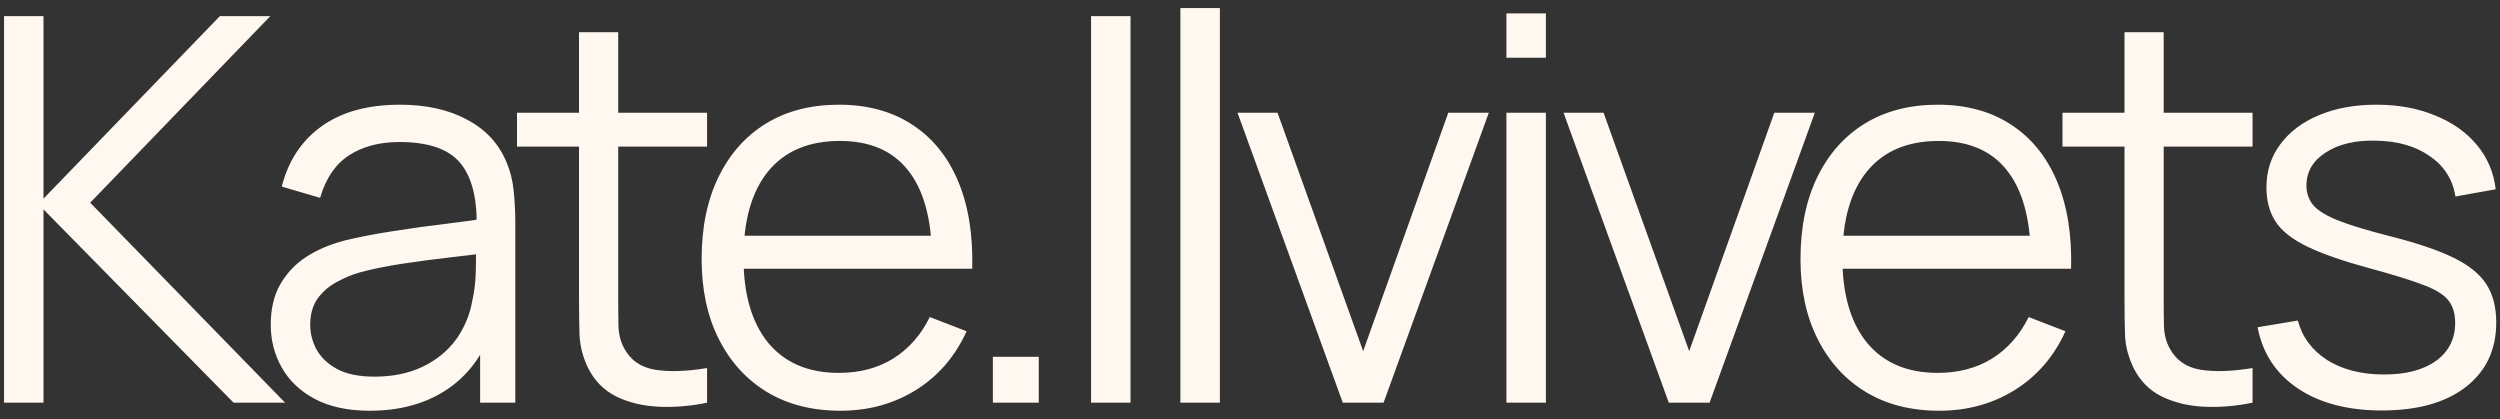 <?xml version="1.0" encoding="UTF-8"?> <svg xmlns="http://www.w3.org/2000/svg" width="149" height="25" viewBox="0 0 149 25" fill="none"><rect x="0" y="0" width="149" height="25" fill="#333333" stroke="none"/> <path d="M0.24 24V0.96H2.592V11.84L13.104 0.96H16.112L5.376 12.08L16.992 24H13.92L2.592 12.48V24H0.24ZM22.04 24.48C20.739 24.48 19.645 24.245 18.76 23.776C17.885 23.307 17.229 22.683 16.792 21.904C16.355 21.125 16.136 20.277 16.136 19.36C16.136 18.421 16.323 17.621 16.696 16.96C17.08 16.288 17.597 15.739 18.248 15.312C18.909 14.885 19.672 14.56 20.536 14.336C21.411 14.123 22.376 13.936 23.432 13.776C24.499 13.605 25.539 13.461 26.552 13.344C27.576 13.216 28.472 13.093 29.24 12.976L28.408 13.488C28.44 11.781 28.109 10.517 27.416 9.696C26.723 8.875 25.517 8.464 23.8 8.464C22.616 8.464 21.613 8.731 20.792 9.264C19.981 9.797 19.411 10.64 19.08 11.792L16.792 11.12C17.187 9.573 17.981 8.373 19.176 7.52C20.371 6.667 21.923 6.24 23.832 6.24C25.411 6.24 26.749 6.539 27.848 7.136C28.957 7.723 29.741 8.576 30.2 9.696C30.413 10.197 30.552 10.757 30.616 11.376C30.68 11.995 30.712 12.624 30.712 13.264V24H28.616V19.664L29.224 19.92C28.637 21.403 27.725 22.533 26.488 23.312C25.251 24.091 23.768 24.48 22.04 24.48ZM22.312 22.448C23.411 22.448 24.371 22.251 25.192 21.856C26.013 21.461 26.675 20.923 27.176 20.24C27.677 19.547 28.003 18.768 28.152 17.904C28.28 17.349 28.349 16.741 28.36 16.08C28.371 15.408 28.376 14.907 28.376 14.576L29.272 15.04C28.472 15.147 27.603 15.253 26.664 15.36C25.736 15.467 24.819 15.589 23.912 15.728C23.016 15.867 22.205 16.032 21.48 16.224C20.989 16.363 20.515 16.56 20.056 16.816C19.597 17.061 19.219 17.392 18.92 17.808C18.632 18.224 18.488 18.741 18.488 19.36C18.488 19.861 18.611 20.347 18.856 20.816C19.112 21.285 19.517 21.675 20.072 21.984C20.637 22.293 21.384 22.448 22.312 22.448ZM42.141 24C41.171 24.203 40.211 24.283 39.261 24.24C38.323 24.197 37.48 23.995 36.733 23.632C35.997 23.269 35.437 22.704 35.053 21.936C34.744 21.296 34.573 20.651 34.541 20C34.52 19.339 34.509 18.587 34.509 17.744V1.92H36.845V17.648C36.845 18.373 36.851 18.981 36.861 19.472C36.883 19.952 36.995 20.379 37.197 20.752C37.581 21.467 38.189 21.893 39.021 22.032C39.864 22.171 40.904 22.139 42.141 21.936V24ZM30.813 8.736V6.72H42.141V8.736H30.813ZM50.089 24.48C48.403 24.48 46.942 24.107 45.705 23.36C44.478 22.613 43.523 21.563 42.841 20.208C42.158 18.853 41.817 17.264 41.817 15.44C41.817 13.552 42.153 11.92 42.825 10.544C43.497 9.168 44.441 8.107 45.657 7.36C46.883 6.613 48.329 6.24 49.993 6.24C51.699 6.24 53.155 6.635 54.361 7.424C55.566 8.203 56.478 9.323 57.097 10.784C57.715 12.245 57.998 13.989 57.945 16.016H55.545V15.184C55.502 12.944 55.017 11.253 54.089 10.112C53.171 8.971 51.827 8.4 50.057 8.4C48.201 8.4 46.777 9.003 45.785 10.208C44.803 11.413 44.313 13.131 44.313 15.36C44.313 17.536 44.803 19.227 45.785 20.432C46.777 21.627 48.179 22.224 49.993 22.224C51.23 22.224 52.307 21.941 53.225 21.376C54.153 20.8 54.883 19.973 55.417 18.896L57.609 19.744C56.926 21.248 55.918 22.416 54.585 23.248C53.262 24.069 51.763 24.48 50.089 24.48ZM43.481 16.016V14.048H56.681V16.016H43.481ZM59.175 24V21.264H61.91V24H59.175ZM65.028 24V0.96H67.379V24H65.028ZM70.352 24V0.48H72.704V24H70.352ZM80.029 24L73.757 6.72H76.141L81.245 20.928L86.317 6.72H88.733L82.461 24H80.029ZM89.783 3.44V0.8H92.135V3.44H89.783ZM89.783 24V6.72H92.135V24H89.783ZM99.46 24L93.188 6.72H95.572L100.676 20.928L105.748 6.72H108.164L101.892 24H99.46ZM115.581 24.48C113.895 24.48 112.434 24.107 111.197 23.36C109.97 22.613 109.015 21.563 108.333 20.208C107.65 18.853 107.309 17.264 107.309 15.44C107.309 13.552 107.645 11.92 108.317 10.544C108.989 9.168 109.933 8.107 111.149 7.36C112.375 6.613 113.821 6.24 115.485 6.24C117.191 6.24 118.647 6.635 119.853 7.424C121.058 8.203 121.97 9.323 122.589 10.784C123.207 12.245 123.49 13.989 123.437 16.016H121.037V15.184C120.994 12.944 120.509 11.253 119.581 10.112C118.663 8.971 117.319 8.4 115.549 8.4C113.693 8.4 112.269 9.003 111.277 10.208C110.295 11.413 109.805 13.131 109.805 15.36C109.805 17.536 110.295 19.227 111.277 20.432C112.269 21.627 113.671 22.224 115.485 22.224C116.722 22.224 117.799 21.941 118.717 21.376C119.645 20.8 120.375 19.973 120.909 18.896L123.101 19.744C122.418 21.248 121.41 22.416 120.077 23.248C118.754 24.069 117.255 24.48 115.581 24.48ZM108.973 16.016V14.048H122.173V16.016H108.973ZM134.252 24C133.281 24.203 132.321 24.283 131.372 24.24C130.433 24.197 129.59 23.995 128.844 23.632C128.108 23.269 127.548 22.704 127.164 21.936C126.854 21.296 126.684 20.651 126.652 20C126.63 19.339 126.62 18.587 126.62 17.744V1.92H128.956V17.648C128.956 18.373 128.961 18.981 128.972 19.472C128.993 19.952 129.105 20.379 129.308 20.752C129.692 21.467 130.3 21.893 131.132 22.032C131.974 22.171 133.014 22.139 134.252 21.936V24ZM122.924 8.736V6.72H134.252V8.736H122.924ZM141.96 24.464C139.933 24.464 138.264 24.027 136.952 23.152C135.651 22.277 134.851 21.061 134.552 19.504L136.952 19.104C137.208 20.085 137.789 20.869 138.696 21.456C139.613 22.032 140.744 22.32 142.088 22.32C143.4 22.32 144.435 22.048 145.192 21.504C145.949 20.949 146.328 20.197 146.328 19.248C146.328 18.715 146.205 18.283 145.96 17.952C145.725 17.611 145.24 17.296 144.504 17.008C143.768 16.72 142.669 16.379 141.208 15.984C139.64 15.557 138.413 15.131 137.528 14.704C136.643 14.277 136.013 13.787 135.64 13.232C135.267 12.667 135.08 11.979 135.08 11.168C135.08 10.187 135.357 9.328 135.912 8.592C136.467 7.845 137.235 7.269 138.216 6.864C139.197 6.448 140.339 6.24 141.64 6.24C142.941 6.24 144.104 6.453 145.128 6.88C146.163 7.296 146.995 7.883 147.624 8.64C148.253 9.397 148.627 10.277 148.744 11.28L146.344 11.712C146.184 10.699 145.677 9.899 144.824 9.312C143.981 8.715 142.909 8.405 141.608 8.384C140.381 8.352 139.384 8.587 138.616 9.088C137.848 9.579 137.464 10.235 137.464 11.056C137.464 11.515 137.603 11.909 137.88 12.24C138.157 12.56 138.659 12.864 139.384 13.152C140.12 13.44 141.165 13.755 142.52 14.096C144.109 14.501 145.357 14.928 146.264 15.376C147.171 15.824 147.816 16.352 148.2 16.96C148.584 17.568 148.776 18.32 148.776 19.216C148.776 20.848 148.168 22.133 146.952 23.072C145.747 24 144.083 24.464 141.96 24.464Z" fill="#FFF8F0"></path> </svg> 